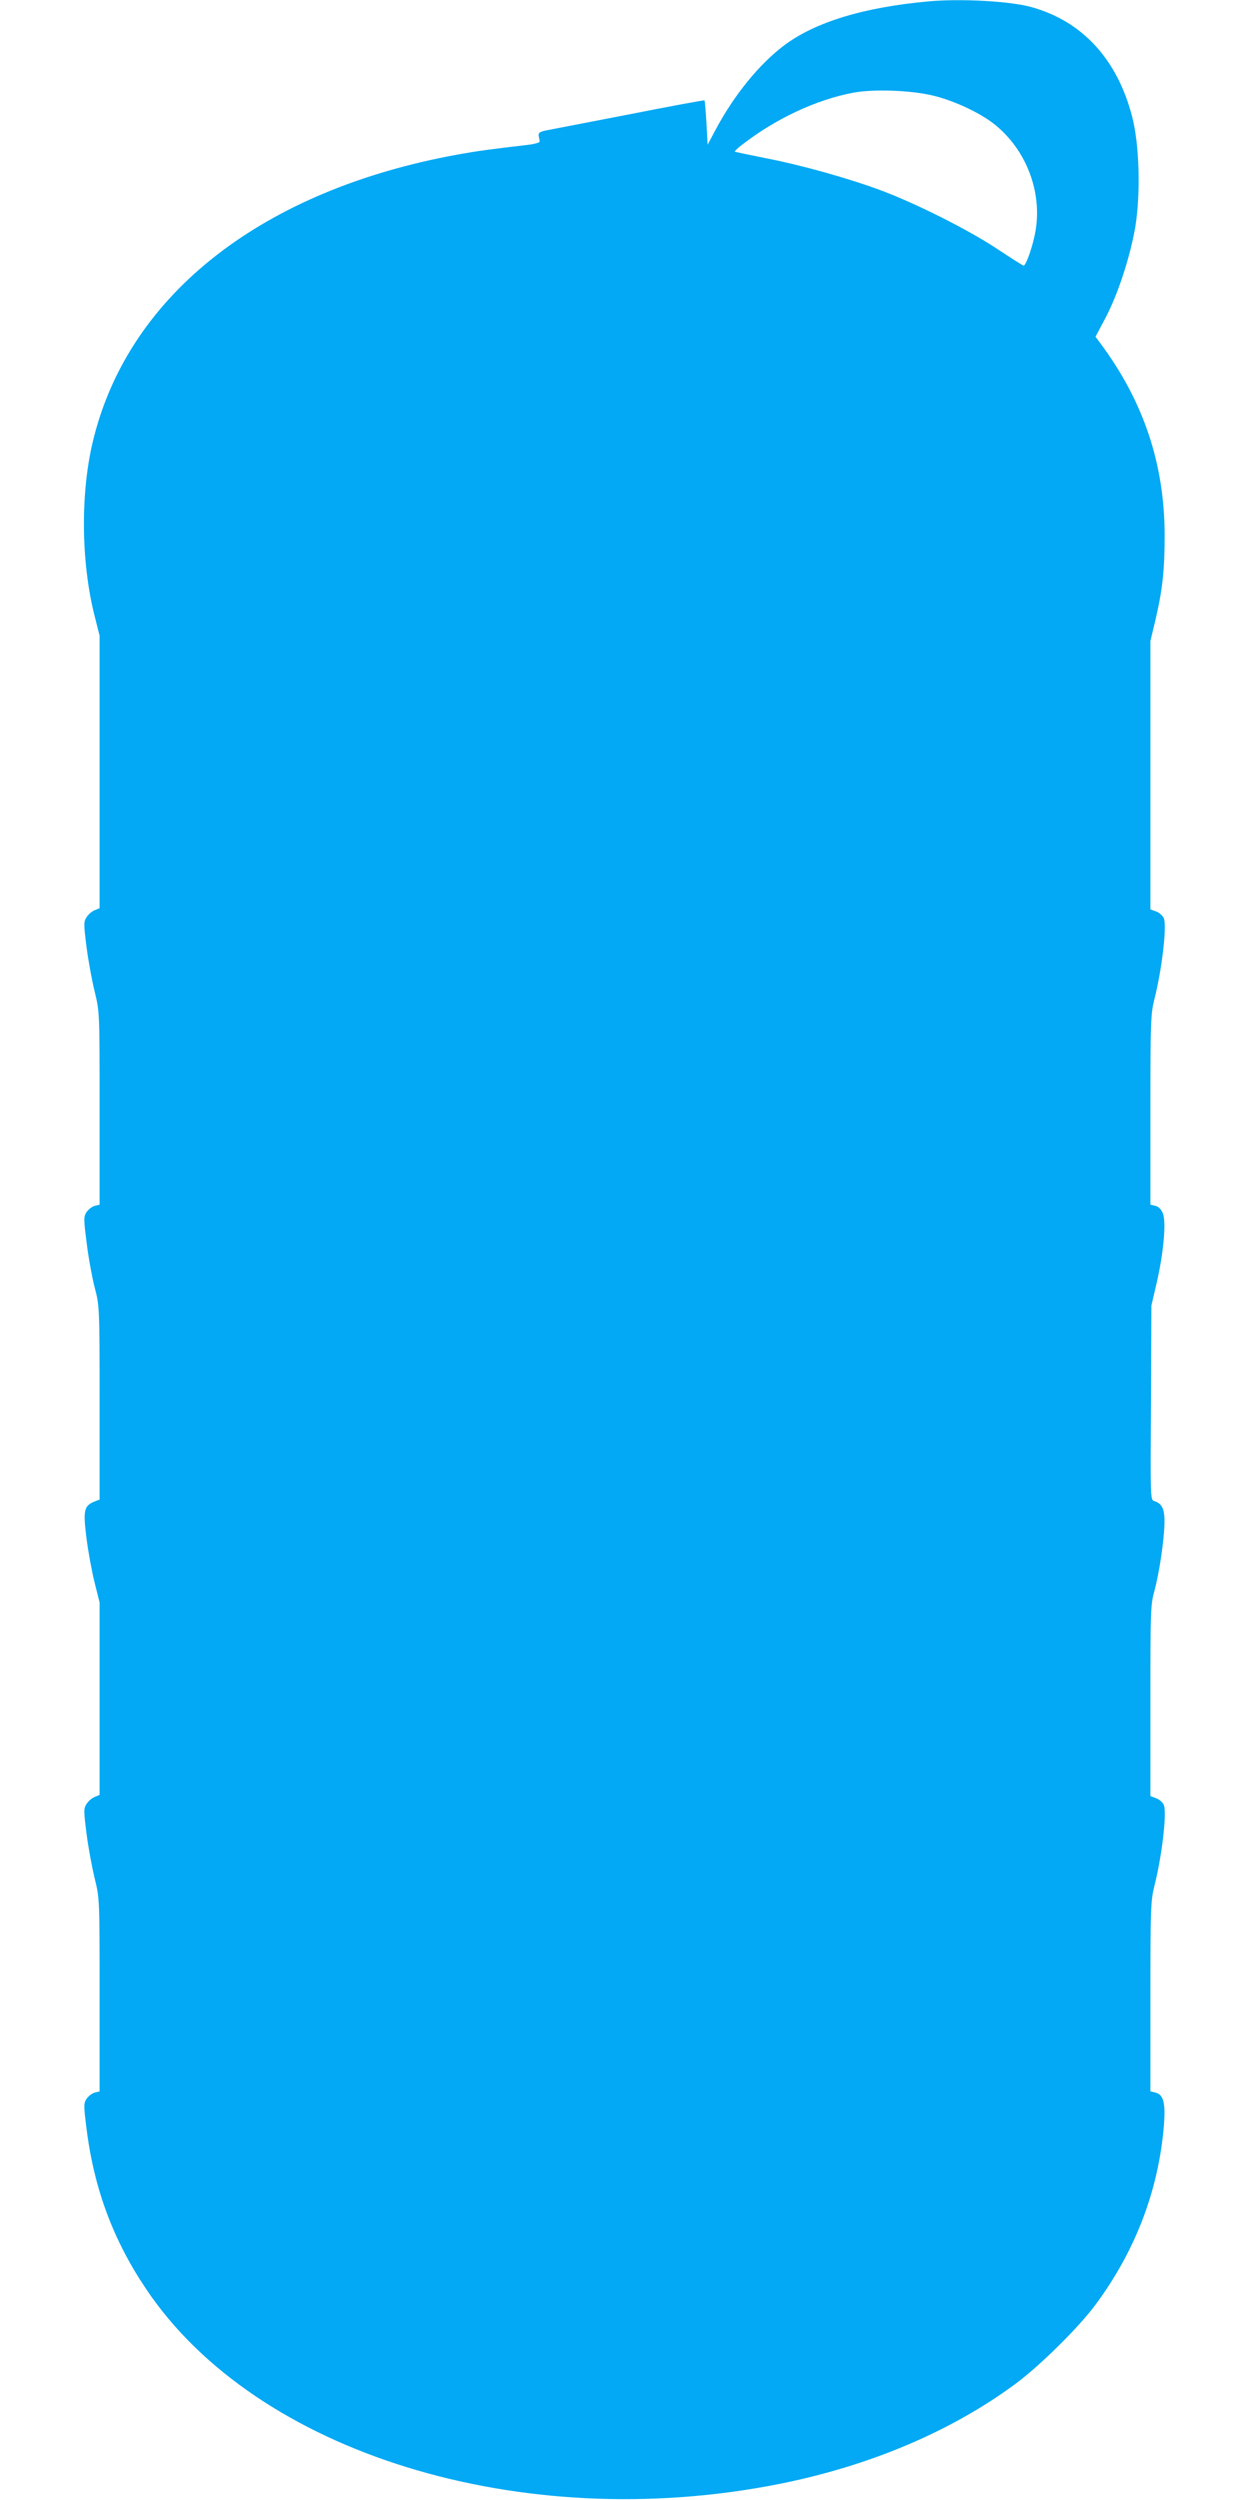<?xml version="1.0" standalone="no"?>
<!DOCTYPE svg PUBLIC "-//W3C//DTD SVG 20010904//EN"
 "http://www.w3.org/TR/2001/REC-SVG-20010904/DTD/svg10.dtd">
<svg version="1.0" xmlns="http://www.w3.org/2000/svg"
 width="640pt" height="1280pt" viewBox="0 0 640 1280"
 preserveAspectRatio="xMidYMid meet">
<g transform="translate(0,1280) scale(0.1,-0.1)"
fill="#03a9f4" stroke="none">
<path d="M4755 12793 c-332 -30 -582 -106 -741 -226 -128 -97 -254 -252 -349
-429 l-42 -79 -6 112 c-4 62 -8 113 -10 115 -2 2 -176 -30 -388 -72 -211 -41
-402 -78 -424 -82 -32 -7 -39 -12 -37 -28 2 -10 5 -23 5 -29 1 -5 -27 -13 -63
-17 -197 -23 -255 -31 -355 -49 -994 -180 -1677 -709 -1864 -1447 -70 -271
-68 -635 4 -918 l25 -99 0 -698 0 -697 -24 -10 c-14 -5 -33 -21 -42 -35 -16
-24 -16 -34 -1 -153 9 -70 28 -173 42 -230 25 -103 25 -103 25 -597 l0 -493
-25 -6 c-14 -4 -32 -18 -42 -32 -15 -24 -15 -34 1 -160 9 -74 28 -176 41 -227
24 -91 25 -96 25 -588 l0 -497 -29 -11 c-51 -22 -56 -45 -38 -188 9 -70 28
-173 42 -228 l25 -100 0 -493 0 -492 -24 -10 c-14 -5 -33 -21 -42 -35 -16 -24
-16 -34 -1 -153 9 -70 28 -173 42 -230 25 -103 25 -103 25 -597 l0 -493 -25
-6 c-14 -4 -32 -18 -42 -32 -15 -24 -15 -34 1 -160 39 -304 137 -566 305 -815
564 -840 1918 -1258 3235 -998 469 93 889 271 1221 518 124 93 321 288 404
401 204 275 322 584 350 915 9 117 -1 160 -43 171 l-26 6 0 485 c0 446 2 491
19 561 40 156 66 378 50 420 -5 13 -23 29 -39 35 l-30 11 0 488 c0 456 1 493
20 560 24 89 49 249 52 345 2 76 -11 105 -54 118 -18 6 -18 24 -15 503 l2 497
27 116 c35 151 50 312 32 356 -8 21 -22 35 -38 39 l-26 6 0 485 c0 446 2 491
19 561 40 156 66 378 50 420 -5 13 -23 29 -39 35 l-30 11 0 687 0 687 25 104
c37 158 48 258 48 438 -1 368 -109 687 -331 985 l-23 31 51 96 c64 122 125
309 152 462 29 174 22 427 -16 571 -77 294 -256 487 -516 559 -108 30 -359 44
-525 29z m24 -483 c104 -25 233 -85 307 -142 175 -136 260 -371 209 -584 -16
-71 -44 -144 -54 -144 -4 0 -65 39 -136 86 -148 98 -413 231 -591 298 -169 63
-408 130 -593 166 -85 17 -157 32 -159 34 -1 2 14 17 35 33 172 134 380 232
570 268 105 20 299 13 412 -15z"/>
</g>
</svg>
